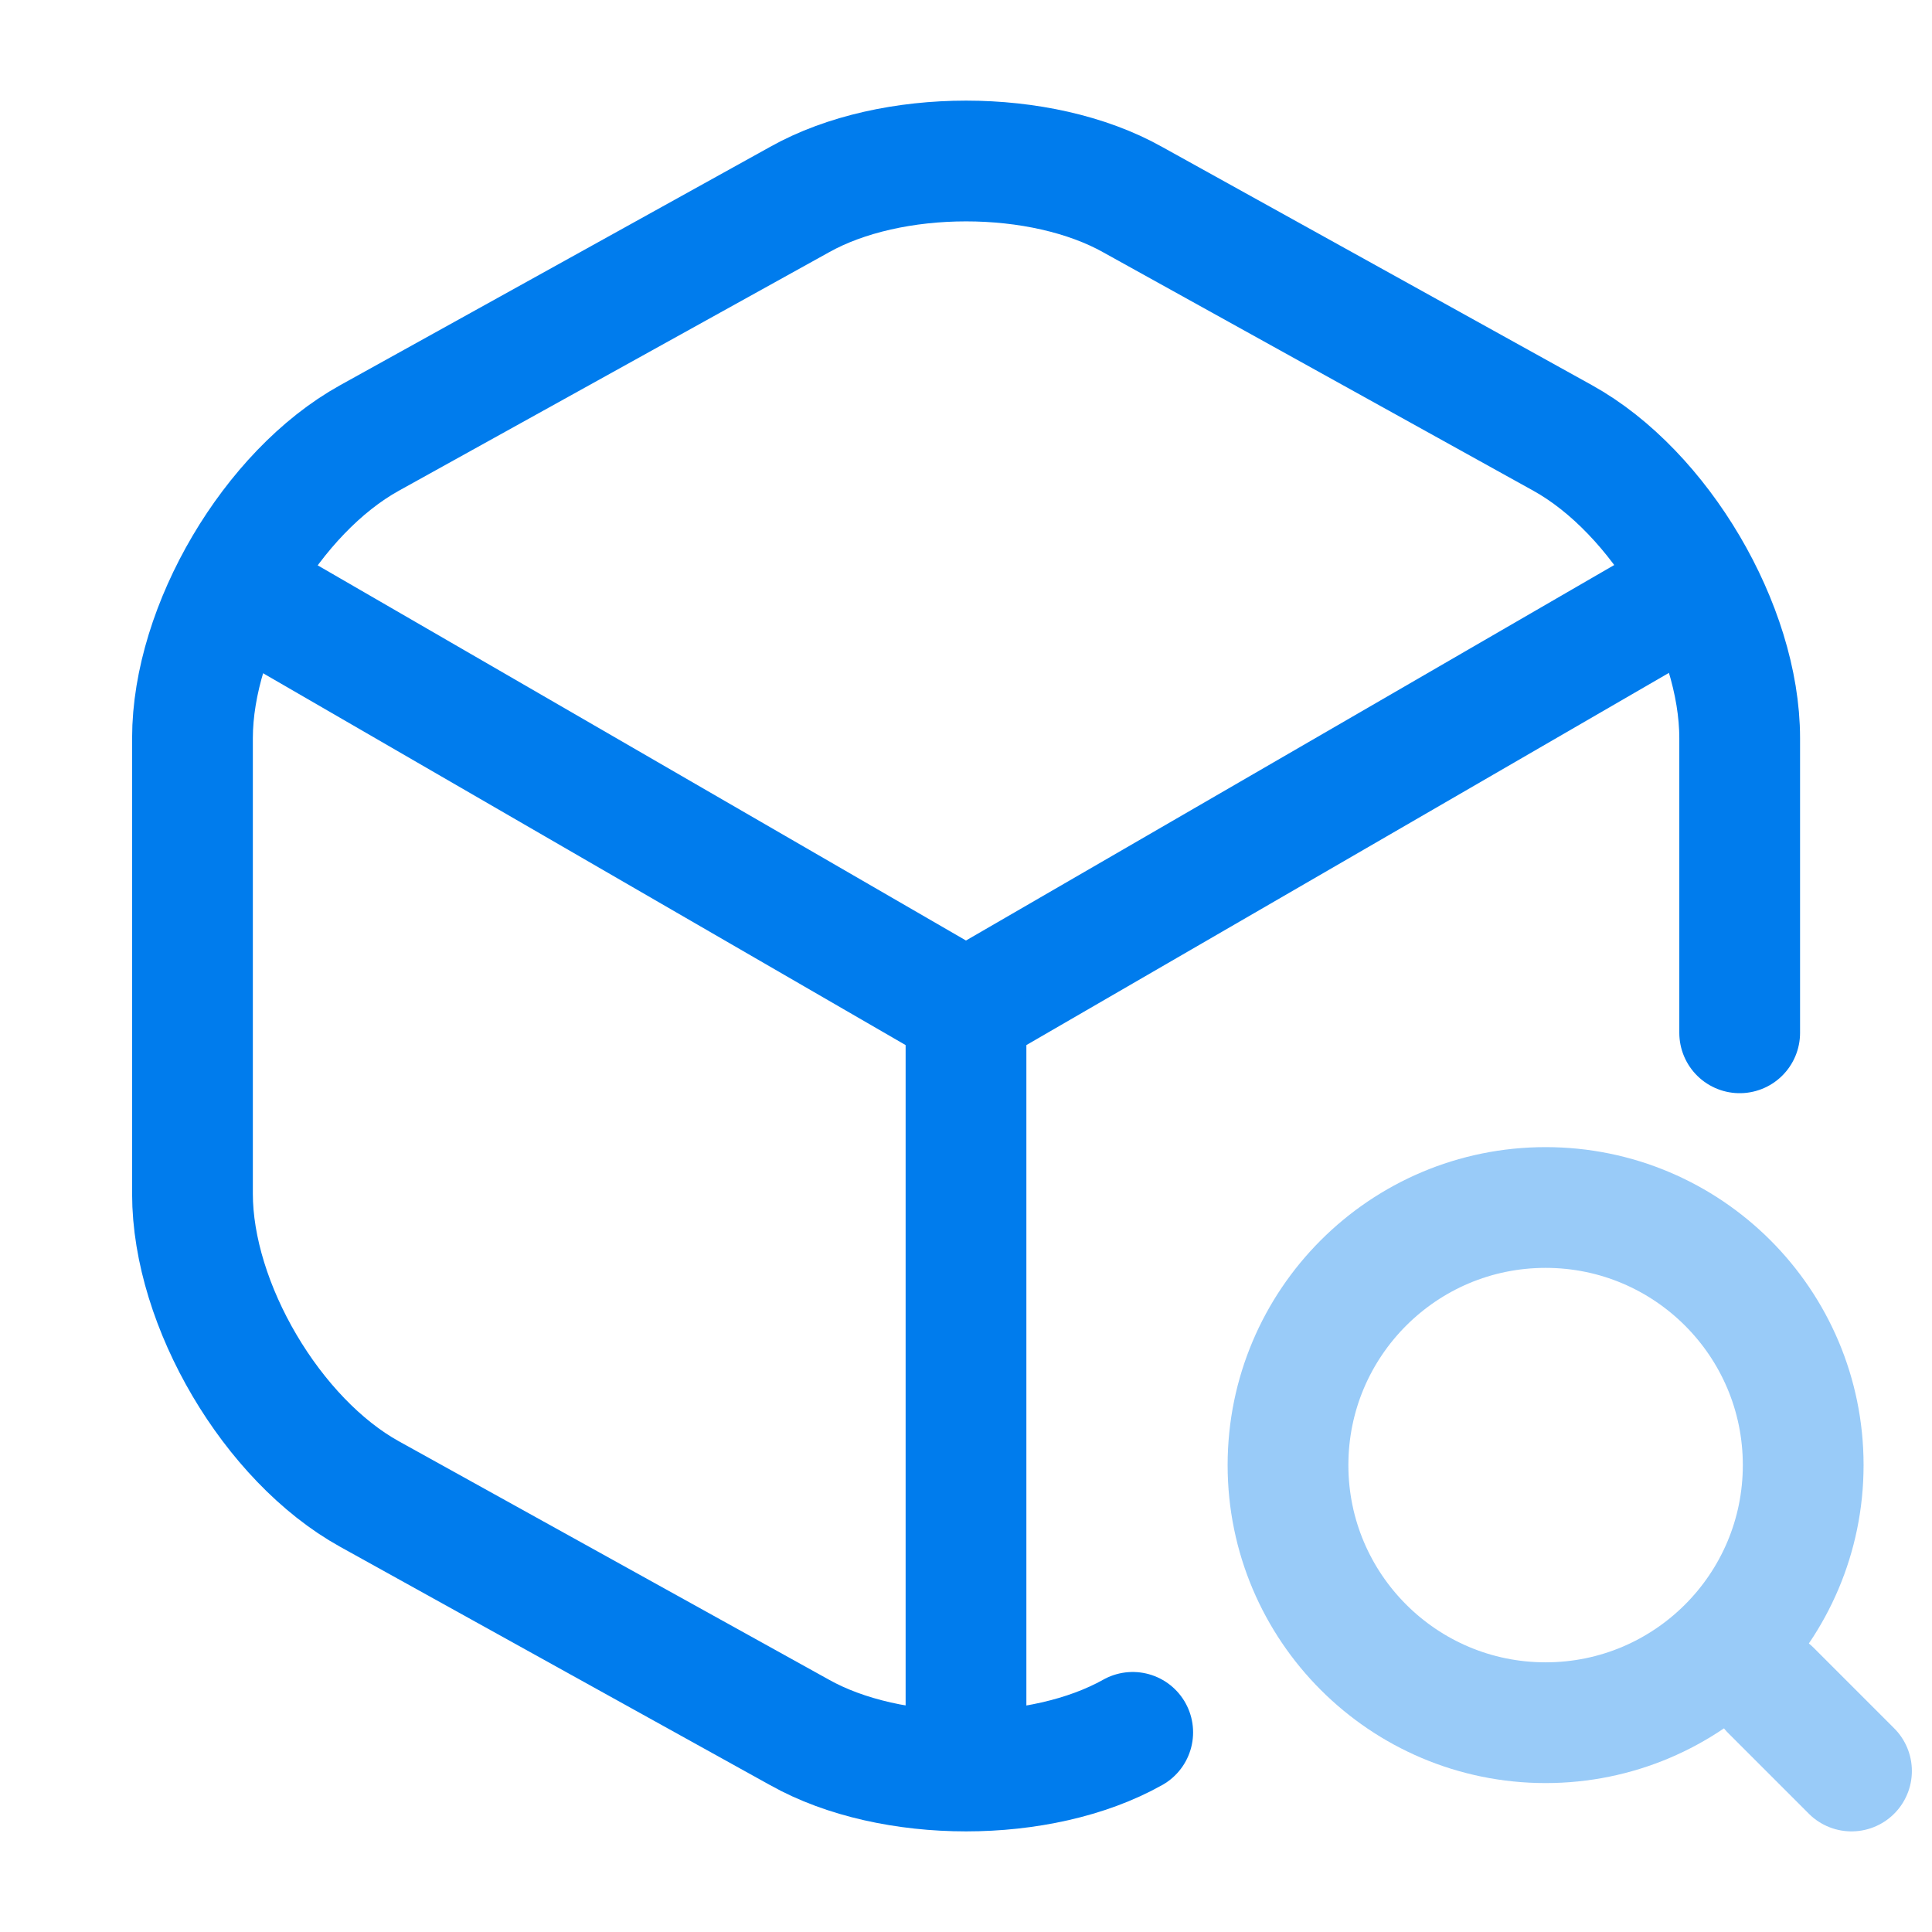 <!DOCTYPE svg PUBLIC "-//W3C//DTD SVG 1.1//EN" "http://www.w3.org/Graphics/SVG/1.1/DTD/svg11.dtd">
<!-- Uploaded to: SVG Repo, www.svgrepo.com, Transformed by: SVG Repo Mixer Tools -->
<svg width="800px" height="800px" viewBox="0 0 24 24" fill="none" xmlns="http://www.w3.org/2000/svg">
<g id="SVGRepo_bgCarrier" stroke-width="0"/>
<g id="SVGRepo_tracerCarrier" stroke-linecap="round" stroke-linejoin="round"/>
<g id="SVGRepo_iconCarrier"> <path d="M3.17 7.44L12 12.55L20.77 7.47" stroke="#007ced" stroke-width="1.5" stroke-linecap="round" stroke-linejoin="round"/> <path d="M12 21.61V12.54" stroke="#007ced" stroke-width="1.5" stroke-linecap="round" stroke-linejoin="round"/> <path d="M21.611 12.83V9.17C21.611 7.79 20.621 6.11 19.411 5.44L14.071 2.48C12.931 1.84 11.071 1.84 9.931 2.48L4.591 5.44C3.381 6.11 2.391 7.79 2.391 9.17V14.83C2.391 16.21 3.381 17.89 4.591 18.56L9.931 21.52C10.501 21.84 11.251 22 12.001 22C12.751 22 13.501 21.84 14.071 21.52" stroke="#007ced" stroke-width="1.5" stroke-linecap="round" stroke-linejoin="round"/> <g opacity="0.4"> <path d="M19.2 21.4C20.967 21.4 22.4 19.967 22.4 18.2C22.4 16.433 20.967 15 19.2 15C17.433 15 16 16.433 16 18.2C16 19.967 17.433 21.4 19.2 21.4Z" stroke="#007ced" stroke-width="1.5" stroke-linecap="round" stroke-linejoin="round"/> <path d="M23 22L22 21" stroke="#007ced" stroke-width="1.5" stroke-linecap="round" stroke-linejoin="round"/> </g> </g>
</svg>